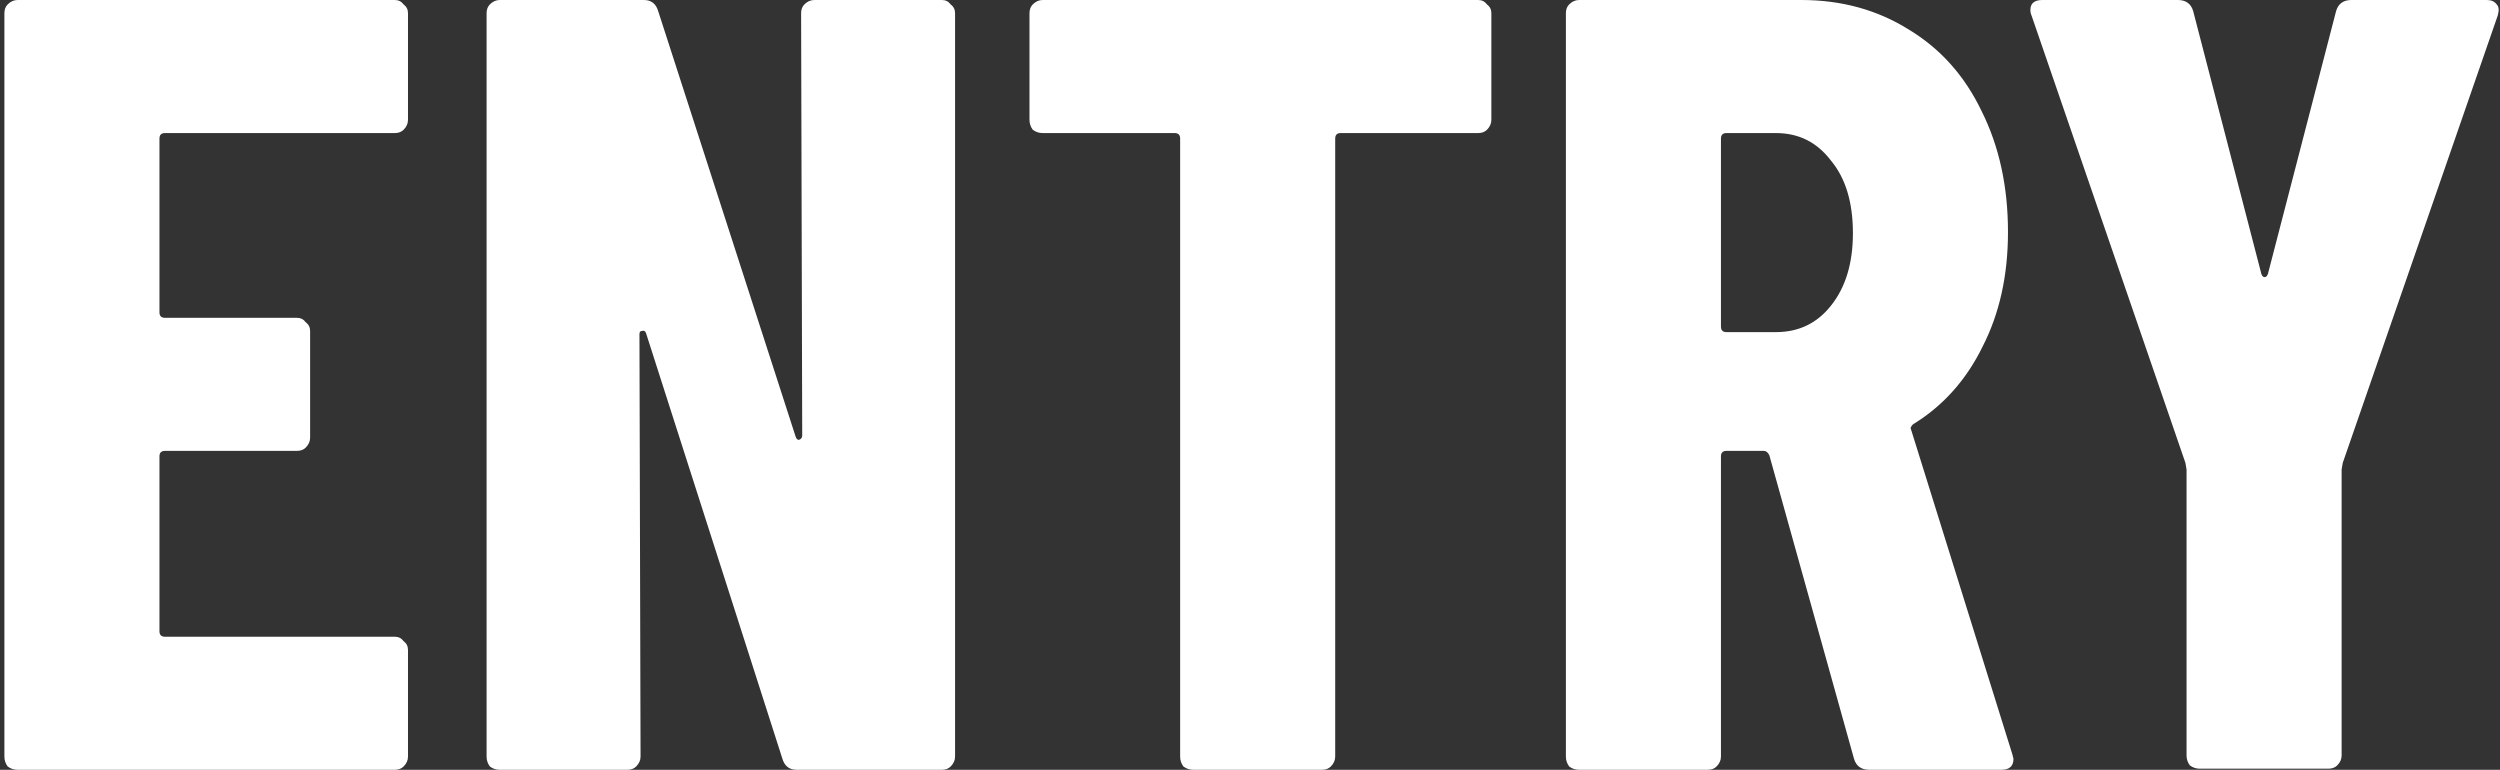 <svg width="341" height="105" fill="none" xmlns="http://www.w3.org/2000/svg"><rect width="100%" height="100%" fill="#333333" stroke="none"/><path d="M55.65 16.35c0 .5-.2.95-.6 1.35-.3.3-.7.45-1.2.45H22.5c-.5 0-.75.25-.75.75v23.7c0 .5.25.75.75.75h18c.5 0 .9.2 1.2.6.4.3.6.7.6 1.2V59.7c0 .5-.2.95-.6 1.35-.3.3-.7.45-1.2.45h-18c-.5 0-.75.25-.75.75V86.1c0 .5.25.75.75.75h31.35c.5 0 .9.2 1.2.6.4.3.6.7.6 1.2v14.55c0 .5-.2.95-.6 1.35-.3.3-.7.45-1.2.45H2.4c-.5 0-.95-.15-1.35-.45-.3-.4-.45-.85-.45-1.35V1.8c0-.5.15-.9.45-1.2.4-.4.85-.6 1.35-.6h51.45c.5 0 .9.2 1.2.6.4.3.6.7.6 1.2v14.55zM109.271 1.8c0-.5.15-.9.45-1.2.4-.4.85-.6 1.35-.6h17.4c.5 0 .9.2 1.2.6.4.3.6.7.6 1.2v101.4c0 .5-.2.95-.6 1.35-.3.3-.7.45-1.2.45h-19.8c-1 0-1.65-.5-1.95-1.5l-18.6-58.05c-.1-.3-.3-.4-.6-.3-.2 0-.3.15-.3.45l.15 57.6c0 .5-.2.95-.6 1.35-.3.3-.7.45-1.2.45h-17.4c-.5 0-.95-.15-1.35-.45-.3-.4-.45-.85-.45-1.35V1.8c0-.5.15-.9.45-1.2.4-.4.85-.6 1.35-.6h19.65c1 0 1.65.5 1.95 1.5l18.75 58.05c.1.3.25.45.45.45.3-.1.45-.3.45-.6l-.15-57.6zM201.622 0c.5 0 .9.2 1.2.6.4.3.6.7.6 1.2v14.55c0 .5-.2.95-.6 1.35-.3.3-.7.45-1.2.45h-18.75c-.5 0-.75.25-.75.75v84.3c0 .5-.2.95-.6 1.35-.3.3-.7.45-1.2.45h-17.55c-.5 0-.95-.15-1.35-.45-.3-.4-.45-.85-.45-1.35V18.9c0-.5-.25-.75-.75-.75h-18c-.5 0-.95-.15-1.35-.45-.3-.4-.45-.85-.45-1.35V1.8c0-.5.15-.9.45-1.2.4-.4.85-.6 1.35-.6h59.4zm53.366 105c-1.1 0-1.8-.5-2.1-1.5l-11.55-41.4c-.2-.4-.45-.6-.75-.6h-5.1c-.5 0-.75.25-.75.75v40.95c0 .5-.2.95-.6 1.35-.3.3-.7.45-1.2.45h-17.55c-.5 0-.95-.15-1.35-.45-.3-.4-.45-.85-.45-1.35V1.8c0-.5.15-.9.45-1.2.4-.4.85-.6 1.35-.6h30.3c5.5 0 10.4 1.35 14.7 4.05 4.3 2.6 7.6 6.3 9.9 11.1 2.4 4.8 3.6 10.3 3.6 16.5 0 5.9-1.15 11.1-3.45 15.6-2.2 4.5-5.3 8-9.3 10.5-.2.1-.35.25-.45.45-.1.1-.1.25 0 .45l13.8 44.25.15.6c0 1-.55 1.5-1.65 1.5h-18zm-19.5-86.85c-.5 0-.75.25-.75.75v25.65c0 .5.25.75.75.75h6.75c3.1 0 5.6-1.2 7.5-3.6 2-2.5 3-5.8 3-9.9 0-4.2-1-7.5-3-9.9-1.9-2.5-4.4-3.75-7.5-3.75h-6.75zm64.558 86.7c-.5 0-.95-.15-1.35-.45-.3-.4-.45-.85-.45-1.35v-39l-.15-.9-21-61.05c-.1-.2-.15-.45-.15-.75 0-.9.55-1.35 1.65-1.35h18.45c1.1 0 1.8.5 2.1 1.5l9.3 35.85c.1.3.25.45.45.45s.35-.15.45-.45l9.3-35.85c.3-1 1-1.5 2.1-1.5h18.45c.6 0 1.05.2 1.35.6.3.3.35.8.15 1.5l-21.15 61.05-.15.9v39c0 .5-.2.95-.6 1.35-.3.3-.7.45-1.2.45h-17.55z" fill="#fff"/></svg>